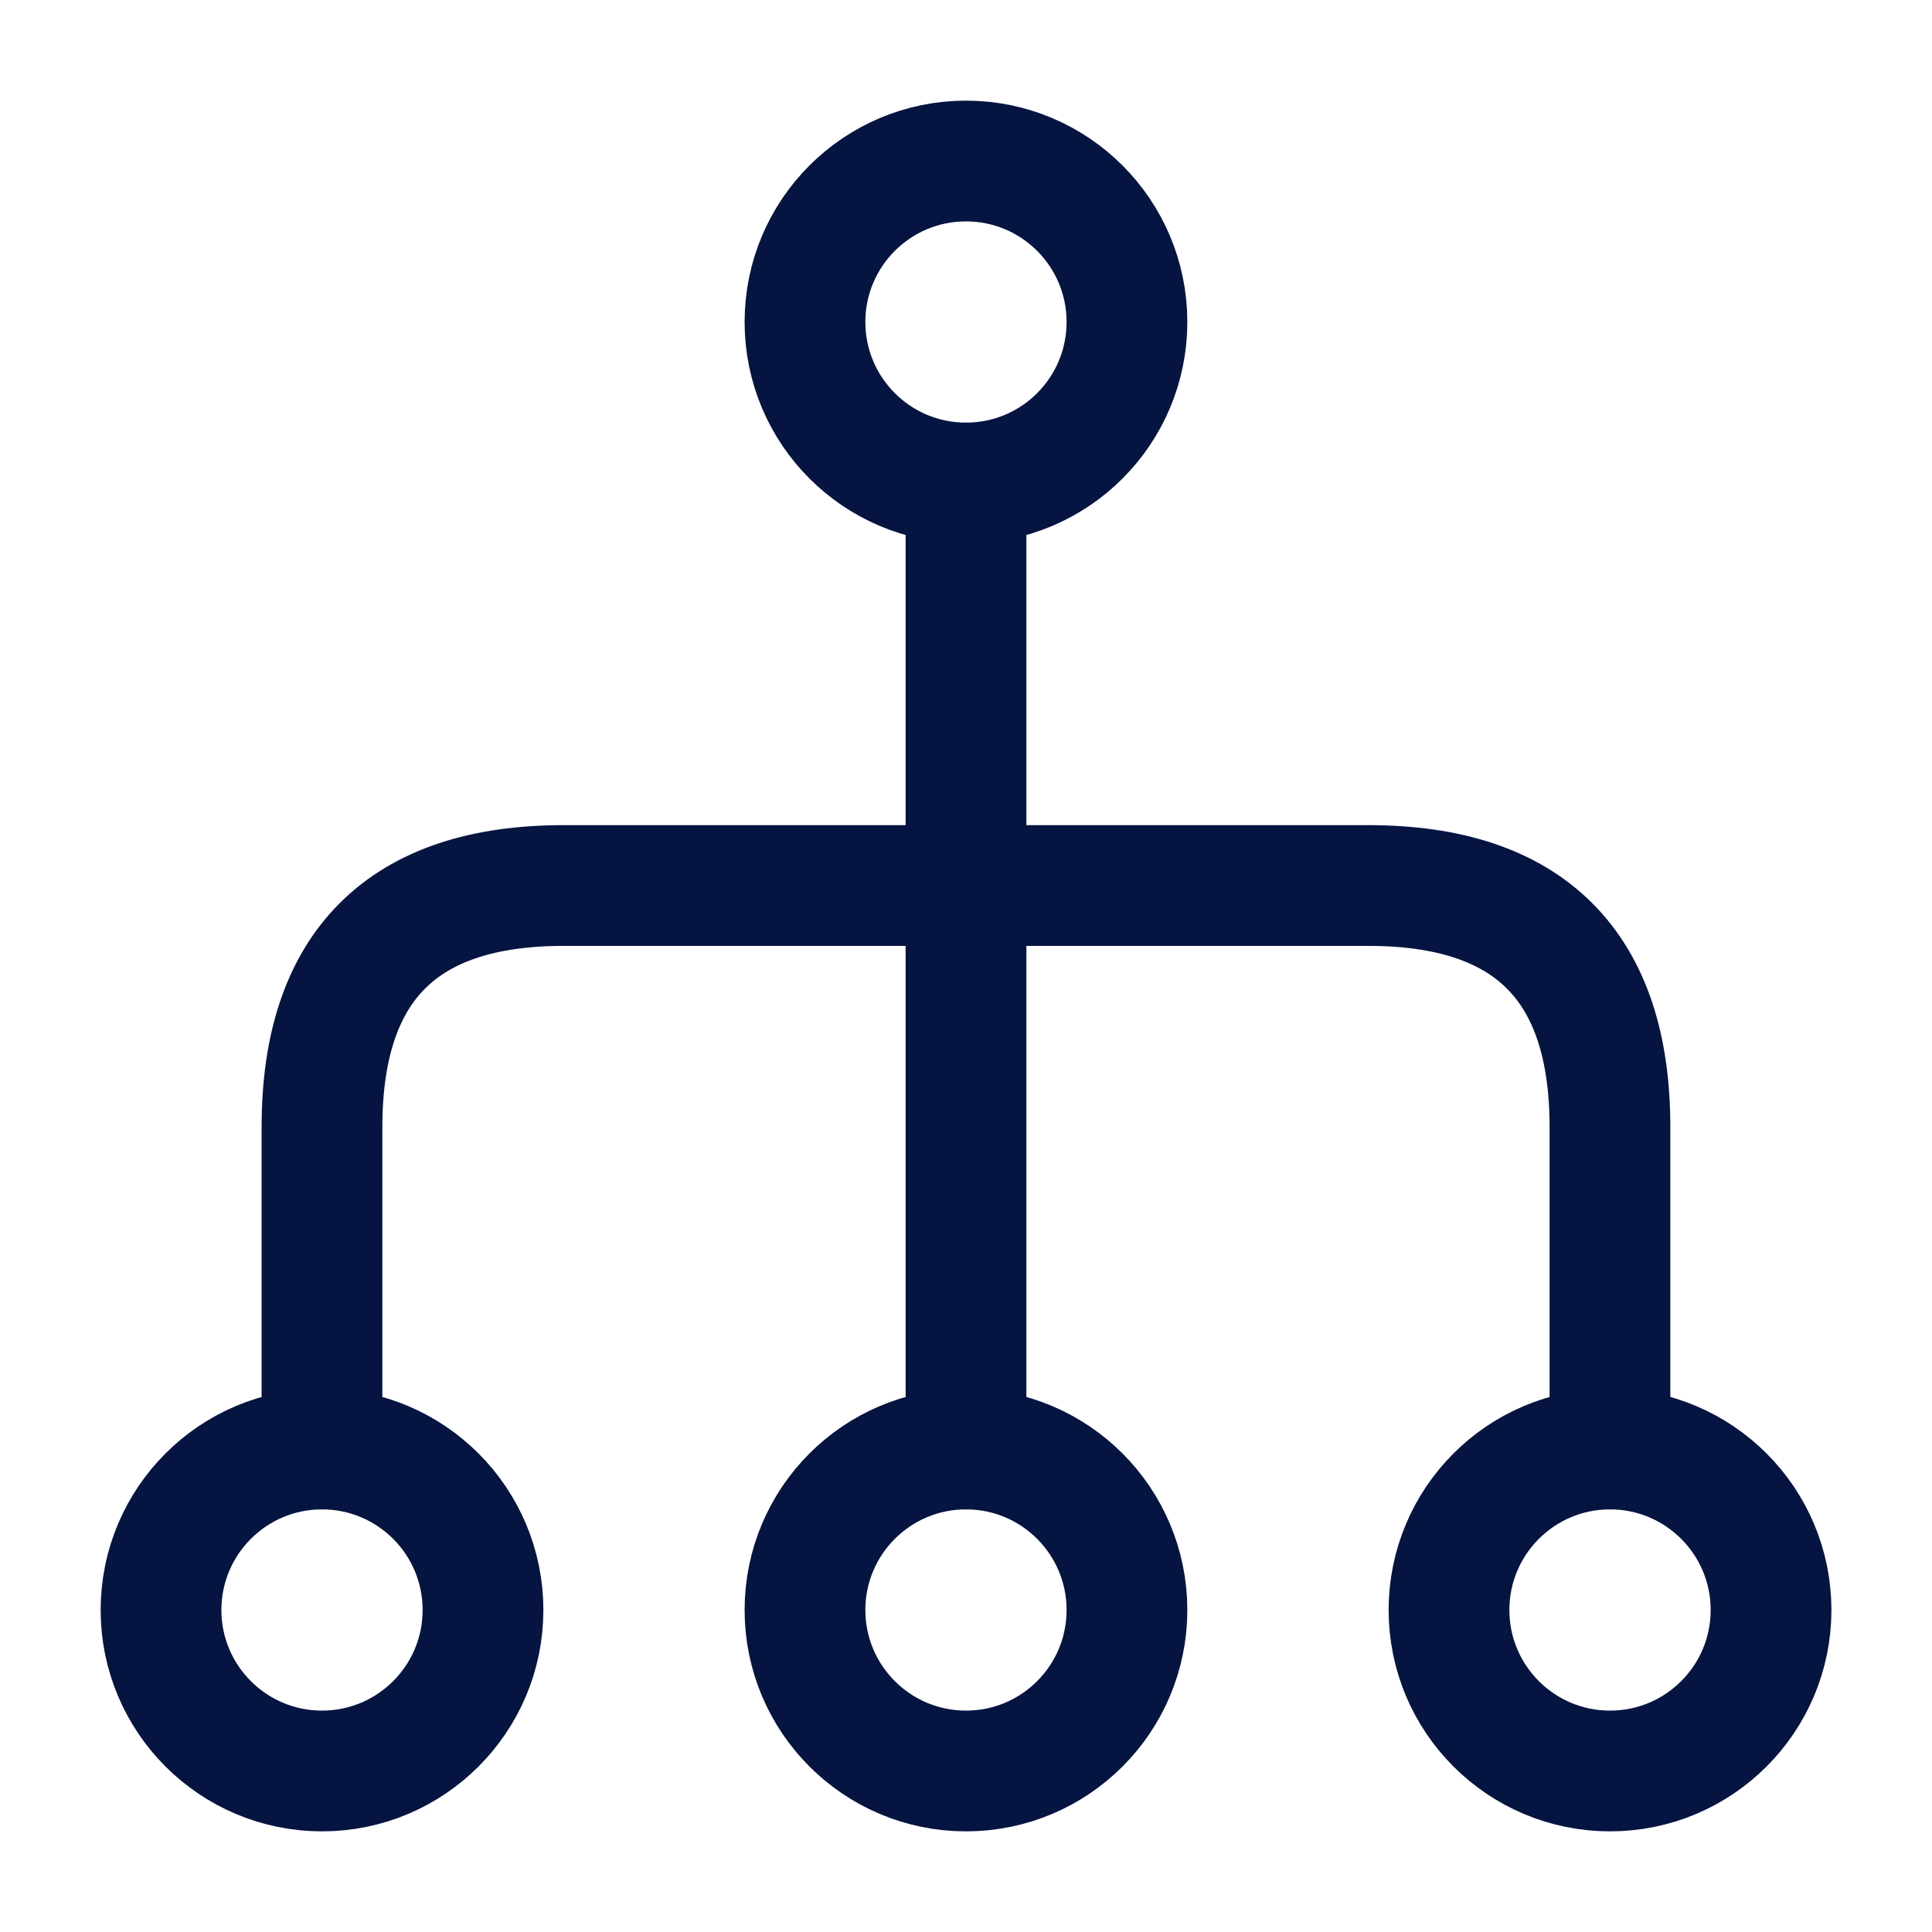 <svg width="32" height="32" viewBox="0 0 32 32" fill="none" xmlns="http://www.w3.org/2000/svg">
<path d="M13.333 26.667C13.333 28.139 14.527 29.333 16 29.333C17.473 29.333 18.666 28.139 18.666 26.667C18.666 25.194 17.473 24 16 24C14.527 24 13.333 25.194 13.333 26.667Z" stroke="#051441" stroke-width="2" stroke-linecap="round" stroke-linejoin="round"/>
<path d="M24 26.667C24 28.139 25.194 29.333 26.667 29.333C28.14 29.333 29.334 28.139 29.334 26.667C29.334 25.194 28.14 24 26.667 24C25.194 24 24 25.194 24 26.667Z" stroke="#051441" stroke-width="2" stroke-linecap="round" stroke-linejoin="round"/>
<path d="M2.667 26.667C2.667 28.139 3.861 29.333 5.333 29.333C6.806 29.333 8 28.139 8 26.667C8 25.194 6.806 24 5.333 24C3.861 24 2.667 25.194 2.667 26.667Z" stroke="#051441" stroke-width="2" stroke-linecap="round" stroke-linejoin="round"/>
<path d="M13.333 5.333C13.333 6.806 14.527 8 16 8C17.473 8 18.666 6.806 18.666 5.333C18.666 3.861 17.473 2.667 16 2.667C14.527 2.667 13.333 3.861 13.333 5.333Z" stroke="#051441" stroke-width="2" stroke-linecap="round" stroke-linejoin="round"/>
<path d="M16 8L16 24" stroke="#051441" stroke-width="2" stroke-linecap="round" stroke-linejoin="round"/>
<path d="M26.666 24L26.666 18.667C26.666 16 25.333 14.667 22.666 14.667L9.333 14.667C6.667 14.667 5.333 16 5.333 18.667L5.333 24" stroke="#051441" stroke-width="2" stroke-linecap="round" stroke-linejoin="round"/>
</svg>
